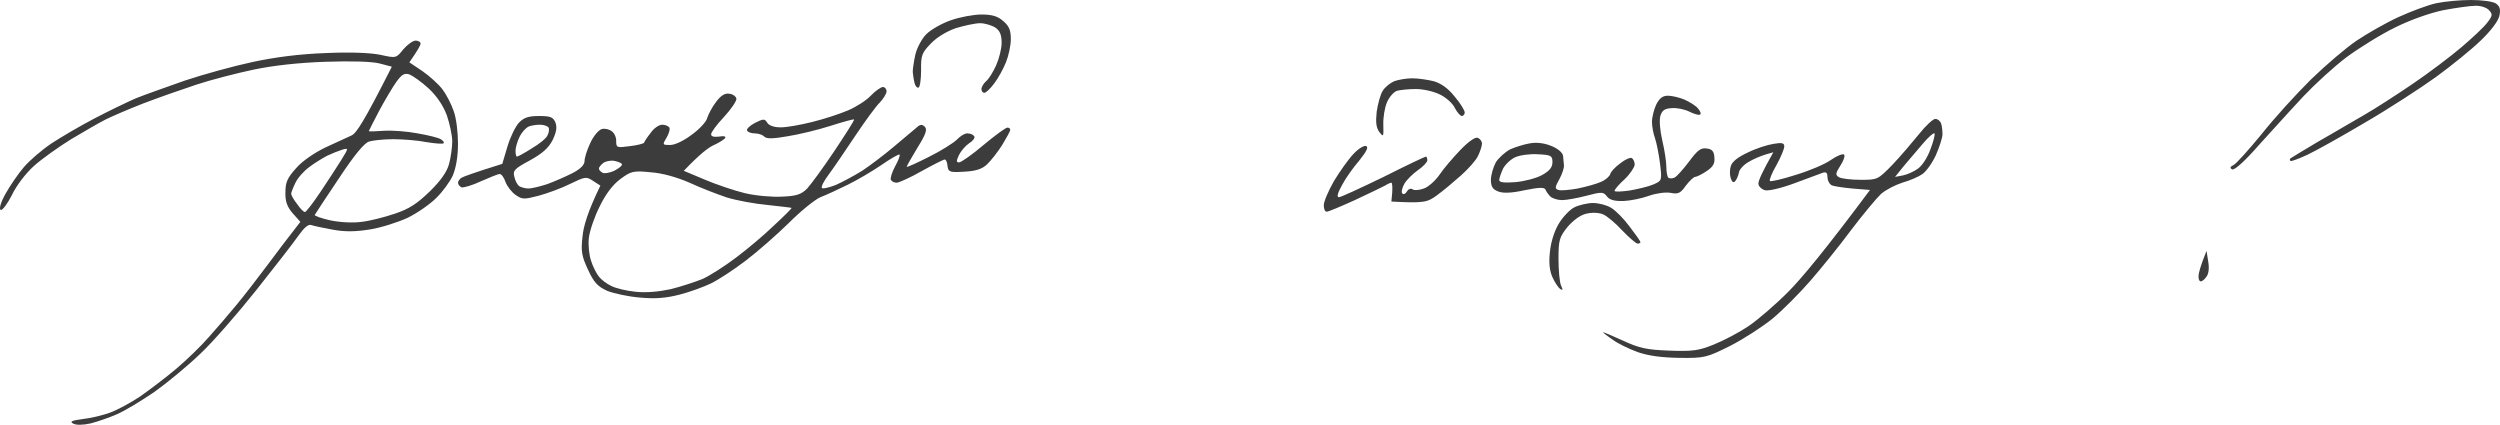 <?xml version="1.0" encoding="UTF-8"?> <svg xmlns="http://www.w3.org/2000/svg" width="206" height="35" viewBox="0 0 206 35" fill="none"> <path fill-rule="evenodd" clip-rule="evenodd" d="M0.978 16.082C0.599 16.823 0.172 17.373 0.054 17.301C-0.089 17.206 0.054 16.68 0.457 15.963C0.836 15.294 1.499 14.314 1.974 13.764C2.448 13.215 3.443 12.355 4.225 11.829C4.984 11.327 6.572 10.395 7.757 9.774C8.942 9.152 10.482 8.412 11.193 8.101C11.904 7.814 13.729 7.169 15.223 6.643C16.716 6.141 19.228 5.448 20.792 5.114C22.665 4.708 24.727 4.445 26.836 4.373C28.874 4.278 30.51 4.349 31.339 4.516C32.643 4.803 32.643 4.803 33.236 4.062C33.567 3.68 34.018 3.346 34.255 3.346C34.468 3.346 34.657 3.465 34.657 3.585C34.657 3.728 34.444 4.11 33.733 5.138L34.8 5.855C35.392 6.261 36.127 6.93 36.459 7.36C36.767 7.766 37.194 8.579 37.383 9.152C37.596 9.702 37.739 10.921 37.739 11.829C37.739 12.904 37.573 13.836 37.312 14.457C37.075 14.983 36.459 15.82 35.937 16.322C35.44 16.823 34.373 17.564 33.591 17.947C32.809 18.305 31.41 18.759 30.51 18.902C29.325 19.093 28.448 19.117 27.429 18.926C26.646 18.783 25.841 18.616 25.651 18.544C25.414 18.448 25.058 18.759 24.584 19.428C24.205 19.978 22.641 21.985 21.124 23.897C19.607 25.808 17.545 28.174 16.502 29.154C15.483 30.134 13.777 31.544 12.734 32.285C11.691 33.001 10.316 33.838 9.653 34.125C9.013 34.411 8.017 34.746 7.472 34.889C6.832 35.033 6.287 35.033 6.05 34.913C5.718 34.746 5.884 34.65 6.809 34.531C7.472 34.459 8.468 34.22 9.06 34.005C9.653 33.79 10.767 33.193 11.549 32.667C12.331 32.117 13.658 31.114 14.511 30.397C15.365 29.68 16.597 28.485 17.237 27.744C17.901 27.003 18.92 25.808 19.512 25.092C20.105 24.375 21.219 22.941 22.001 21.889C22.759 20.862 23.707 19.619 24.75 18.281L24.11 17.564C23.66 17.038 23.494 16.584 23.518 15.844C23.518 15.007 23.684 14.649 24.419 13.836C24.916 13.263 25.936 12.57 26.836 12.14C27.294 11.934 27.778 11.709 28.181 11.522C28.529 11.36 28.815 11.226 28.969 11.16C29.372 10.969 29.988 10.037 32.287 5.496L31.292 5.233C30.652 5.066 28.993 5.018 26.836 5.09C24.632 5.162 22.499 5.401 20.911 5.735C19.536 6.022 17.403 6.572 16.171 6.978C14.938 7.384 12.971 8.077 11.786 8.531C10.624 8.985 9.226 9.583 8.705 9.845C8.183 10.108 6.903 10.849 5.861 11.47C4.818 12.116 3.443 13.095 2.803 13.669C2.139 14.266 1.357 15.27 0.978 16.082ZM39.635 14.935C38.924 15.27 38.189 15.485 38.023 15.437C37.881 15.366 37.739 15.198 37.739 15.055C37.739 14.935 37.881 14.744 38.023 14.649C38.189 14.553 39.019 14.242 41.389 13.502L41.815 12.068C42.052 11.279 42.479 10.395 42.787 10.084C43.19 9.678 43.569 9.559 44.422 9.559C45.37 9.559 45.584 9.654 45.773 10.108C45.916 10.491 45.844 10.897 45.536 11.542C45.205 12.187 44.707 12.641 43.664 13.215C42.384 13.908 42.242 14.051 42.384 14.577C42.455 14.912 42.645 15.246 42.787 15.342C42.953 15.437 43.285 15.533 43.545 15.533C43.806 15.533 44.493 15.366 45.086 15.174C45.679 14.959 46.603 14.553 47.172 14.266C47.859 13.908 48.167 13.573 48.167 13.263C48.167 13 48.38 12.331 48.641 11.781C48.902 11.208 49.329 10.706 49.589 10.634C49.85 10.562 50.229 10.658 50.419 10.825C50.632 10.969 50.798 11.351 50.774 11.662C50.774 12.163 50.846 12.187 51.888 12.044C52.528 11.972 53.05 11.829 53.073 11.757C53.097 11.662 53.334 11.303 53.618 10.945C53.879 10.562 54.306 10.276 54.567 10.276C54.827 10.276 55.088 10.395 55.159 10.515C55.23 10.658 55.112 11.016 54.922 11.351C54.567 11.925 54.59 11.948 55.206 11.948C55.609 11.948 56.321 11.614 56.984 11.112C57.624 10.658 58.193 10.037 58.264 9.75C58.359 9.439 58.667 8.842 58.975 8.436C59.378 7.886 59.71 7.671 60.065 7.719C60.373 7.743 60.634 7.934 60.681 8.125C60.705 8.316 60.255 8.985 59.662 9.63C59.07 10.252 58.596 10.897 58.596 11.064C58.596 11.255 58.833 11.303 59.259 11.255C59.639 11.184 59.828 11.232 59.757 11.375C59.662 11.494 59.259 11.757 58.833 11.948C58.383 12.14 57.648 12.713 56.344 14.075L58.051 14.792C58.999 15.198 60.492 15.7 61.369 15.915C62.27 16.13 63.644 16.25 64.45 16.202C65.659 16.154 66.038 16.011 66.512 15.533C66.82 15.198 67.839 13.812 68.764 12.426C69.688 11.04 70.423 9.893 70.375 9.845C70.352 9.798 69.475 10.037 68.432 10.371C67.389 10.706 65.801 11.088 64.877 11.232C63.668 11.447 63.146 11.447 62.98 11.255C62.838 11.112 62.507 10.992 62.198 10.992C61.914 10.992 61.63 10.897 61.558 10.754C61.487 10.634 61.795 10.347 62.198 10.132C62.909 9.774 63.004 9.774 63.218 10.108C63.36 10.347 63.786 10.491 64.284 10.491C64.734 10.515 65.919 10.3 66.891 10.06C67.863 9.822 69.19 9.391 69.854 9.105C70.494 8.842 71.371 8.292 71.75 7.886C72.129 7.48 72.603 7.169 72.745 7.169C72.911 7.169 73.053 7.336 73.053 7.527C73.053 7.719 72.793 8.125 72.508 8.436C72.2 8.722 71.276 9.989 70.446 11.232C69.617 12.474 68.645 13.908 68.266 14.41C67.91 14.888 67.65 15.366 67.721 15.485C67.792 15.581 68.29 15.461 68.858 15.246C69.404 15.007 70.375 14.481 71.039 14.075C71.679 13.645 72.864 12.761 73.646 12.092C74.096 11.72 74.562 11.325 74.922 11.02C75.187 10.795 75.394 10.62 75.495 10.539C75.827 10.228 75.969 10.228 76.206 10.443C76.419 10.682 76.301 11.04 75.59 12.187C75.116 12.976 74.713 13.669 74.713 13.741C74.713 13.812 75.542 13.43 76.538 12.928C77.557 12.426 78.6 11.757 78.86 11.494C79.121 11.208 79.524 10.969 79.737 10.992C79.974 10.992 80.211 11.112 80.282 11.232C80.353 11.375 80.164 11.614 79.856 11.805C79.571 11.996 79.192 12.426 79.026 12.761C78.789 13.263 78.789 13.382 79.026 13.382C79.192 13.382 80.117 12.737 81.041 11.948C81.989 11.16 82.866 10.515 83.008 10.515C83.15 10.515 83.245 10.586 83.245 10.706C83.245 10.801 82.937 11.351 82.582 11.948C82.202 12.546 81.633 13.263 81.325 13.55C80.922 13.932 80.401 14.099 79.453 14.147C78.244 14.219 78.149 14.171 78.078 13.693C78.055 13.382 77.96 13.143 77.841 13.143C77.746 13.143 76.893 13.573 75.945 14.099C75.021 14.625 74.073 15.055 73.883 15.055C73.694 15.055 73.48 14.959 73.409 14.816C73.338 14.697 73.504 14.171 73.765 13.693C74.049 13.191 74.191 12.761 74.12 12.737C74.049 12.689 73.385 13.072 72.627 13.597C71.892 14.099 70.636 14.84 69.854 15.222C69.072 15.605 68.053 16.082 67.602 16.25C67.152 16.441 65.967 17.397 64.995 18.377C64.023 19.332 62.412 20.742 61.44 21.483C60.468 22.224 59.188 23.06 58.596 23.347C58.003 23.634 56.842 24.064 55.989 24.279C54.875 24.566 53.974 24.638 52.718 24.518C51.794 24.446 50.585 24.183 50.04 23.968C49.258 23.61 48.949 23.299 48.452 22.224C47.93 21.101 47.859 20.718 48.001 19.476C48.072 18.663 48.428 17.445 49.471 15.294L48.878 14.912C48.309 14.529 48.215 14.553 46.982 15.151C46.271 15.509 45.086 15.939 44.375 16.13C43.19 16.441 43.024 16.441 42.479 16.059C42.171 15.844 41.792 15.366 41.649 14.983C41.531 14.625 41.318 14.338 41.175 14.338C41.033 14.338 40.346 14.625 39.635 14.935ZM75.684 7.217C75.566 7.265 75.4 7.073 75.353 6.811C75.281 6.548 75.234 6.141 75.21 5.926C75.21 5.687 75.305 5.042 75.424 4.493C75.566 3.919 75.969 3.178 76.324 2.82C76.68 2.461 77.581 1.936 78.339 1.673C79.074 1.41 80.235 1.195 80.875 1.195C81.752 1.195 82.226 1.338 82.676 1.744C83.15 2.151 83.293 2.485 83.293 3.226C83.293 3.752 83.103 4.612 82.89 5.138C82.676 5.664 82.25 6.452 81.918 6.882C81.61 7.289 81.254 7.647 81.112 7.647C80.97 7.647 80.875 7.504 80.875 7.36C80.851 7.193 81.041 6.882 81.254 6.691C81.491 6.5 81.847 5.902 82.084 5.377C82.321 4.851 82.534 4.015 82.534 3.537C82.534 2.868 82.392 2.533 82.013 2.27C81.704 2.079 81.136 1.912 80.757 1.912C80.377 1.912 79.477 2.103 78.766 2.318C78.007 2.581 77.178 3.083 76.704 3.585C75.969 4.349 75.874 4.54 75.898 5.807C75.898 6.548 75.803 7.193 75.684 7.217ZM111.639 16.489C110.478 17.015 109.459 17.445 109.316 17.445C109.174 17.445 109.079 17.206 109.079 16.919C109.079 16.608 109.459 15.724 109.909 14.935C110.383 14.147 111.094 13.143 111.521 12.689C111.947 12.235 112.421 11.948 112.587 12.044C112.777 12.14 112.587 12.498 111.995 13.239C111.497 13.812 110.857 14.72 110.573 15.27C110.209 15.923 110.13 16.25 110.336 16.25C110.478 16.25 112.137 15.485 114.009 14.577C115.858 13.645 117.422 12.904 117.493 12.904C117.564 12.904 117.612 13.048 117.612 13.215C117.612 13.358 117.256 13.741 116.83 14.027C116.427 14.314 115.905 14.816 115.716 15.151C115.526 15.485 115.455 15.844 115.55 15.939C115.645 16.059 115.834 15.963 115.929 15.772C116.048 15.581 116.261 15.485 116.403 15.605C116.545 15.7 116.948 15.676 117.327 15.533C117.683 15.413 118.252 14.912 118.607 14.41C118.939 13.908 119.721 13 120.314 12.379C120.977 11.685 121.546 11.279 121.76 11.351C121.949 11.423 122.115 11.638 122.115 11.829C122.115 12.02 121.973 12.474 121.783 12.857C121.617 13.215 120.977 13.932 120.385 14.457C119.792 14.983 118.915 15.724 118.418 16.082C117.612 16.68 117.327 16.752 114.649 16.608L114.72 15.844C114.744 15.413 114.72 15.055 114.649 15.055C114.578 15.055 114.341 15.15 114.128 15.294C113.891 15.413 112.777 15.963 111.639 16.489ZM113.986 10.276C114.009 11.279 114.009 11.327 113.654 10.873C113.393 10.515 113.346 10.06 113.44 9.2C113.535 8.555 113.749 7.766 113.938 7.48C114.128 7.169 114.554 6.834 114.886 6.691C115.218 6.572 115.882 6.452 116.356 6.452C116.853 6.452 117.659 6.572 118.133 6.691C118.726 6.858 119.318 7.265 119.864 7.958C120.338 8.507 120.693 9.105 120.693 9.272C120.693 9.415 120.575 9.559 120.456 9.559C120.338 9.559 120.077 9.272 119.887 8.913C119.721 8.531 119.152 8.029 118.655 7.79C118.133 7.527 117.256 7.336 116.664 7.336C116.071 7.336 115.384 7.408 115.123 7.48C114.863 7.551 114.483 7.982 114.294 8.412C114.104 8.842 113.962 9.678 113.986 10.276ZM125.623 15.676C124.533 15.915 123.845 15.939 123.442 15.772C122.992 15.605 122.85 15.366 122.85 14.816C122.85 14.434 123.039 13.788 123.253 13.382C123.49 13 124.035 12.522 124.438 12.307C124.864 12.116 125.623 11.877 126.097 11.805C126.689 11.709 127.306 11.805 127.875 12.044C128.396 12.259 128.775 12.594 128.799 12.857C128.81 12.956 128.821 13.085 128.832 13.215C128.844 13.367 128.857 13.518 128.87 13.621C128.894 13.812 128.728 14.338 128.491 14.768C128.112 15.437 128.112 15.557 128.42 15.652C128.609 15.724 129.344 15.652 130.008 15.533C130.695 15.389 131.572 15.151 131.927 14.983C132.283 14.84 132.638 14.529 132.686 14.338C132.733 14.147 133.113 13.741 133.515 13.454C133.895 13.143 134.345 12.952 134.463 13.024C134.582 13.095 134.7 13.334 134.7 13.573C134.677 13.788 134.321 14.338 133.871 14.768C133.421 15.174 133.041 15.605 133.041 15.724C133.041 15.82 133.587 15.796 134.274 15.7C134.961 15.581 135.862 15.366 136.241 15.198C136.952 14.888 136.952 14.864 136.786 13.478C136.691 12.713 136.502 11.781 136.383 11.423C136.241 11.04 136.123 10.443 136.123 10.037C136.123 9.654 136.288 9.009 136.478 8.603C136.739 8.101 137 7.886 137.426 7.886C137.758 7.886 138.374 8.029 138.777 8.197C139.204 8.388 139.725 8.698 139.915 8.937C140.104 9.152 140.199 9.391 140.081 9.439C139.986 9.511 139.583 9.391 139.204 9.2C138.825 9.009 138.161 8.866 137.734 8.913C137.165 8.937 136.952 9.105 136.81 9.559C136.715 9.893 136.786 10.801 136.976 11.59C137.165 12.379 137.308 13.358 137.308 13.764C137.308 14.171 137.379 14.553 137.474 14.649C137.592 14.72 137.805 14.72 137.995 14.625C138.185 14.529 138.706 13.932 139.18 13.31C139.867 12.379 140.152 12.164 140.626 12.235C141.076 12.283 141.242 12.474 141.266 12.976C141.313 13.454 141.171 13.741 140.626 14.099C140.247 14.362 139.796 14.577 139.678 14.577C139.559 14.577 139.204 14.912 138.896 15.318C138.469 15.939 138.256 16.011 137.663 15.891C137.26 15.82 136.502 15.915 135.886 16.13C135.293 16.345 134.369 16.537 133.8 16.561C133.065 16.584 132.662 16.489 132.425 16.202C132.117 15.796 131.999 15.796 130.719 16.13C129.984 16.322 129.083 16.489 128.704 16.489C128.349 16.489 127.922 16.345 127.756 16.202C127.59 16.035 127.401 15.772 127.353 15.629C127.258 15.413 126.808 15.437 125.623 15.676ZM128.586 23.825C128.42 23.73 128.135 23.299 127.946 22.893C127.685 22.343 127.614 21.698 127.709 20.79C127.78 20.002 128.064 19.07 128.42 18.472C128.751 17.899 129.344 17.277 129.723 17.086C130.102 16.895 130.813 16.728 131.264 16.728C131.714 16.728 132.378 16.895 132.733 17.11C133.113 17.325 133.8 18.018 134.274 18.663C134.772 19.309 135.175 19.882 135.175 19.954C135.175 20.026 135.056 20.073 134.938 20.073C134.819 20.073 134.25 19.595 133.681 18.998C133.136 18.401 132.425 17.803 132.093 17.66C131.738 17.516 131.169 17.492 130.695 17.612C130.197 17.731 129.628 18.162 129.154 18.711C128.491 19.547 128.42 19.787 128.42 21.34C128.42 22.296 128.514 23.276 128.633 23.538C128.799 23.873 128.775 23.945 128.586 23.825ZM134.938 29.011C134.226 28.748 133.278 28.294 132.876 27.983C132.449 27.696 132.093 27.41 132.093 27.386C132.093 27.338 132.804 27.649 133.705 28.055C135.056 28.676 135.625 28.82 137.545 28.891C139.488 28.963 139.986 28.891 141.218 28.389C142 28.079 143.28 27.41 144.062 26.884C144.845 26.358 146.338 25.068 147.381 24.016C148.424 22.965 150.367 20.647 154.088 15.652L152.619 15.533C151.836 15.461 151.031 15.342 150.888 15.246C150.723 15.127 150.58 14.84 150.58 14.577C150.58 14.219 150.462 14.147 150.177 14.242C149.94 14.338 148.898 14.72 147.855 15.103C146.764 15.509 145.722 15.748 145.437 15.676C145.129 15.581 144.892 15.342 144.892 15.127C144.892 14.888 145.176 14.219 146.124 12.546L145.461 12.737C145.082 12.857 144.442 13.119 144.062 13.358C143.683 13.573 143.304 13.98 143.28 14.242C143.233 14.481 143.091 14.816 142.972 14.935C142.854 15.079 142.712 15.007 142.617 14.697C142.522 14.434 142.522 13.98 142.617 13.693C142.712 13.334 143.186 12.952 144.015 12.57C144.679 12.235 145.65 11.925 146.148 11.853C146.836 11.733 147.025 11.781 147.025 12.068C147.025 12.259 146.741 12.952 146.385 13.597C146.006 14.242 145.769 14.84 145.84 14.912C145.911 14.983 146.859 14.768 147.973 14.41C149.087 14.075 150.391 13.526 150.888 13.167C151.362 12.833 151.86 12.641 151.955 12.737C152.05 12.833 151.908 13.263 151.647 13.645C151.244 14.29 151.22 14.41 151.528 14.601C151.718 14.72 152.524 14.816 153.306 14.816C154.704 14.816 154.728 14.816 155.937 13.573C156.6 12.88 157.572 11.733 158.117 11.064C158.662 10.371 159.279 9.798 159.468 9.798C159.658 9.798 159.871 9.965 159.942 10.156C160.013 10.347 160.061 10.754 160.061 11.064C160.061 11.351 159.8 12.14 159.516 12.785C159.208 13.454 158.71 14.147 158.378 14.362C158.07 14.577 157.335 14.888 156.743 15.055C156.15 15.246 155.368 15.652 154.989 15.987C154.633 16.322 153.496 17.684 152.5 18.998C151.528 20.312 150.011 22.176 149.158 23.156C148.305 24.136 146.93 25.522 146.077 26.239C145.224 26.932 143.636 27.959 142.546 28.509C140.626 29.465 140.46 29.512 138.398 29.489C136.905 29.465 135.838 29.321 134.938 29.011ZM181.795 22.821C181.653 23.037 181.439 23.204 181.321 23.18C181.226 23.18 181.155 22.989 181.155 22.774C181.155 22.535 181.297 21.961 181.819 20.671L181.961 21.579C182.056 22.128 181.984 22.606 181.795 22.821ZM186.18 11.901C184.995 13.263 184.118 14.051 183.928 13.956C183.715 13.836 183.762 13.741 184.046 13.597C184.283 13.478 185.303 12.331 186.346 11.064C187.365 9.774 189.213 7.743 190.422 6.548C191.655 5.353 193.337 3.919 194.191 3.346C195.044 2.772 196.584 1.888 197.627 1.41C198.67 0.932 200.092 0.406 200.756 0.263C201.443 0.119 202.723 0 203.6 0C204.524 0 205.401 0.119 205.662 0.287C205.994 0.526 206.065 0.765 205.946 1.314C205.852 1.744 205.212 2.581 204.406 3.346C203.671 4.062 201.988 5.425 200.708 6.357C199.405 7.289 196.798 8.985 194.902 10.084C193.006 11.208 190.872 12.402 190.161 12.737C189.45 13.072 188.81 13.31 188.739 13.263C188.668 13.191 188.668 13.095 188.739 13.048C188.81 13 189.806 12.379 190.991 11.685C191.653 11.312 192.47 10.834 193.223 10.393L193.225 10.392C193.82 10.044 194.376 9.719 194.783 9.487C195.708 8.961 197.509 7.79 198.812 6.906C200.116 6.022 201.917 4.66 202.818 3.895C203.719 3.13 204.69 2.222 204.951 1.864C205.401 1.29 205.401 1.171 205.093 0.836C204.904 0.621 204.382 0.454 203.956 0.478C203.553 0.478 202.368 0.645 201.348 0.836C200.282 1.051 198.646 1.625 197.39 2.246C196.205 2.82 194.404 3.943 193.361 4.708C192.318 5.496 190.73 6.954 189.806 7.934C189.152 8.627 188.155 9.726 187.241 10.733C186.863 11.15 186.499 11.551 186.18 11.901ZM156.15 14.577L156.885 13.669C157.288 13.191 157.999 12.355 158.449 11.829C158.899 11.303 159.326 10.921 159.397 10.992C159.468 11.04 159.326 11.638 159.065 12.307C158.828 12.976 158.378 13.669 158.023 13.908C157.691 14.147 157.146 14.386 156.79 14.457L156.15 14.577ZM123.845 13.908C123.679 14.266 123.537 14.697 123.537 14.84C123.537 15.031 123.964 15.079 124.888 15.007C125.647 14.935 126.642 14.673 127.092 14.41C127.685 14.075 127.922 13.788 127.922 13.358C127.922 12.833 127.803 12.761 126.737 12.713C126.073 12.665 125.244 12.785 124.864 12.952C124.485 13.119 124.035 13.55 123.845 13.908ZM49.423 16.991C48.997 17.827 48.594 18.998 48.523 19.595C48.452 20.193 48.547 21.053 48.712 21.507C48.855 21.985 49.163 22.559 49.352 22.797C49.542 23.037 49.992 23.395 50.371 23.562C50.727 23.753 51.628 23.968 52.362 24.04C53.239 24.136 54.282 24.04 55.278 23.825C56.131 23.61 57.292 23.228 57.885 22.989C58.477 22.726 59.71 21.937 60.658 21.22C61.582 20.527 63.004 19.332 63.786 18.568C64.592 17.827 65.232 17.182 65.232 17.134C65.232 17.112 64.511 17.032 63.581 16.928L63.289 16.895C62.198 16.799 60.681 16.513 59.899 16.274C59.117 16.011 57.742 15.485 56.818 15.055C55.775 14.601 54.59 14.266 53.618 14.195C52.197 14.051 52.007 14.099 51.13 14.744C50.514 15.198 49.921 15.963 49.423 16.991ZM25.936 17.707C25.942 17.698 25.961 17.669 25.992 17.621L25.993 17.619C26.21 17.284 26.996 16.072 27.926 14.697C29.19 12.785 30.02 11.773 30.415 11.662C30.723 11.566 31.624 11.47 32.406 11.47C33.188 11.47 34.42 11.566 35.132 11.709C35.843 11.829 36.483 11.877 36.554 11.805C36.625 11.733 36.506 11.59 36.317 11.47C36.127 11.351 35.274 11.136 34.42 10.992C33.567 10.825 32.311 10.73 31.624 10.777C30.96 10.825 30.391 10.849 30.391 10.801C30.391 10.777 30.77 10.037 31.244 9.129C31.719 8.244 32.358 7.169 32.667 6.739C33.117 6.118 33.33 5.998 33.757 6.141C34.041 6.261 34.752 6.763 35.321 7.289C35.985 7.91 36.506 8.675 36.814 9.487C37.051 10.18 37.265 11.16 37.265 11.638C37.265 12.14 37.146 12.976 37.004 13.502C36.838 14.147 36.317 14.888 35.416 15.772C34.349 16.799 33.733 17.206 32.524 17.612C31.671 17.899 30.462 18.209 29.799 18.281C29.088 18.377 28.069 18.329 27.239 18.162C26.481 17.994 25.888 17.779 25.936 17.707ZM24.348 15.055C24.158 15.437 23.992 15.867 23.992 15.963C23.992 16.082 24.205 16.465 24.49 16.823C24.75 17.206 25.035 17.492 25.13 17.468C25.224 17.468 25.793 16.728 26.386 15.844C26.978 14.959 27.761 13.764 28.116 13.191C28.732 12.187 28.732 12.187 28.211 12.331C27.903 12.426 27.358 12.641 26.955 12.833C26.552 13.048 25.888 13.454 25.485 13.764C25.058 14.075 24.537 14.649 24.348 15.055ZM42.479 12.426C42.479 12.164 42.621 11.662 42.811 11.279C42.977 10.921 43.309 10.562 43.522 10.443C43.735 10.347 44.162 10.276 44.493 10.276C44.825 10.276 45.133 10.395 45.205 10.515C45.276 10.634 45.228 10.945 45.11 11.16C45.015 11.399 44.422 11.877 43.806 12.235C43.214 12.617 42.669 12.904 42.597 12.904C42.526 12.904 42.479 12.689 42.479 12.426ZM49.708 13.43C49.495 13.597 49.329 13.812 49.352 13.908C49.352 14.004 49.495 14.147 49.66 14.242C49.803 14.314 50.253 14.242 50.608 14.075C50.964 13.884 51.272 13.669 51.248 13.55C51.248 13.454 50.988 13.334 50.656 13.263C50.324 13.191 49.897 13.287 49.708 13.43Z" fill="#3C3C3C"></path> </svg> 